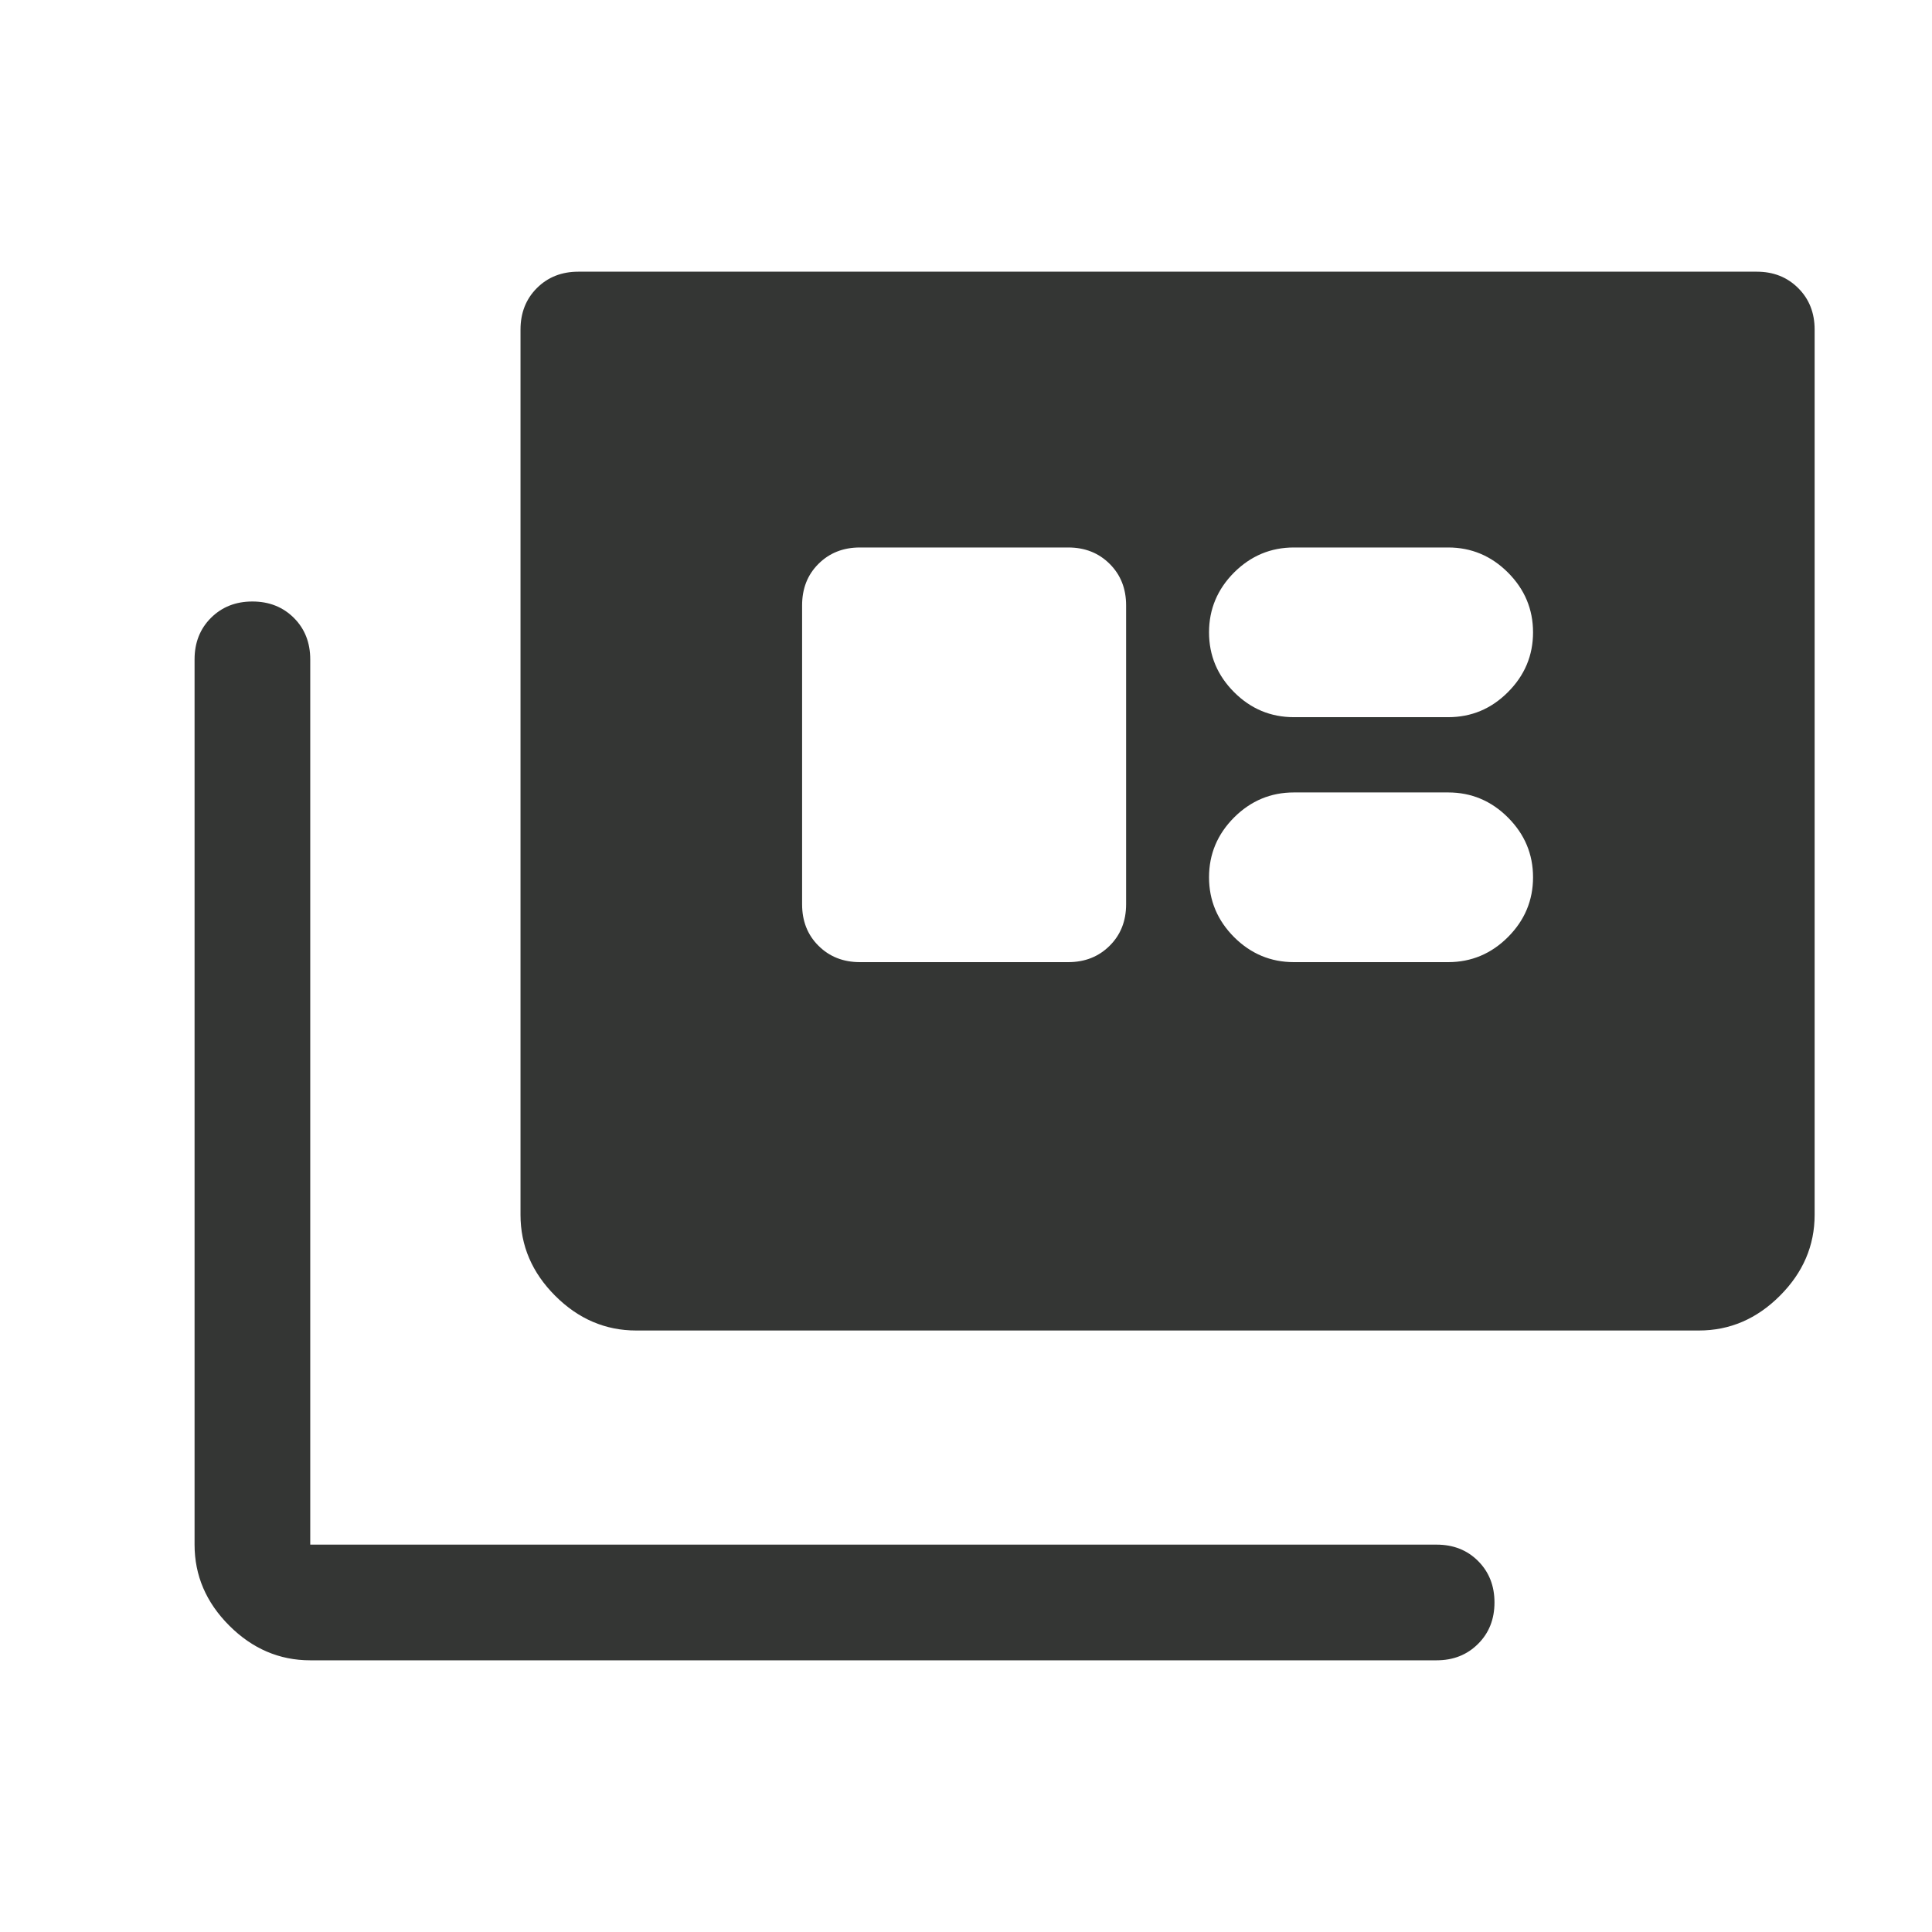 <svg width="24" height="24" viewBox="0 0 24 24" fill="none" xmlns="http://www.w3.org/2000/svg">
<path d="M3.854 20.625C3.471 20.625 3.135 20.481 2.848 20.194C2.56 19.906 2.417 19.571 2.417 19.188V8.191C2.417 7.983 2.485 7.811 2.62 7.676C2.756 7.54 2.928 7.472 3.135 7.472C3.343 7.472 3.515 7.54 3.651 7.676C3.786 7.811 3.854 7.983 3.854 8.191V19.188H17.846C18.053 19.188 18.225 19.255 18.361 19.391C18.497 19.527 18.565 19.699 18.565 19.906C18.565 20.114 18.497 20.286 18.361 20.421C18.225 20.557 18.053 20.625 17.846 20.625H3.854ZM7.903 16.528C7.52 16.528 7.184 16.384 6.897 16.097C6.609 15.809 6.466 15.474 6.466 15.091V4.094C6.466 3.886 6.534 3.714 6.669 3.579C6.805 3.443 6.977 3.375 7.184 3.375H21.823C22.031 3.375 22.202 3.443 22.338 3.579C22.474 3.714 22.542 3.886 22.542 4.094V15.091C22.542 15.474 22.398 15.809 22.11 16.097C21.823 16.384 21.488 16.528 21.104 16.528H7.903ZM10.682 11.952H13.27C13.477 11.952 13.649 11.884 13.785 11.748C13.921 11.613 13.989 11.441 13.989 11.233V7.52C13.989 7.312 13.921 7.14 13.785 7.005C13.649 6.869 13.477 6.801 13.27 6.801H10.682C10.475 6.801 10.303 6.869 10.167 7.005C10.031 7.14 9.964 7.312 9.964 7.52V11.233C9.964 11.441 10.031 11.613 10.167 11.748C10.303 11.884 10.475 11.952 10.682 11.952ZM16.073 11.952H17.99C18.277 11.952 18.525 11.848 18.732 11.641C18.94 11.433 19.044 11.185 19.044 10.898C19.044 10.61 18.94 10.363 18.732 10.155C18.525 9.948 18.277 9.844 17.99 9.844H16.073C15.785 9.844 15.538 9.948 15.33 10.155C15.123 10.363 15.019 10.61 15.019 10.898C15.019 11.185 15.123 11.433 15.33 11.641C15.538 11.848 15.785 11.952 16.073 11.952ZM16.073 8.909H17.99C18.277 8.909 18.525 8.806 18.732 8.598C18.94 8.39 19.044 8.143 19.044 7.855C19.044 7.568 18.94 7.32 18.732 7.112C18.525 6.905 18.277 6.801 17.99 6.801H16.073C15.785 6.801 15.538 6.905 15.33 7.112C15.123 7.32 15.019 7.568 15.019 7.855C15.019 8.143 15.123 8.39 15.33 8.598C15.538 8.806 15.785 8.909 16.073 8.909Z" fill="#343634"></path>
</svg>
